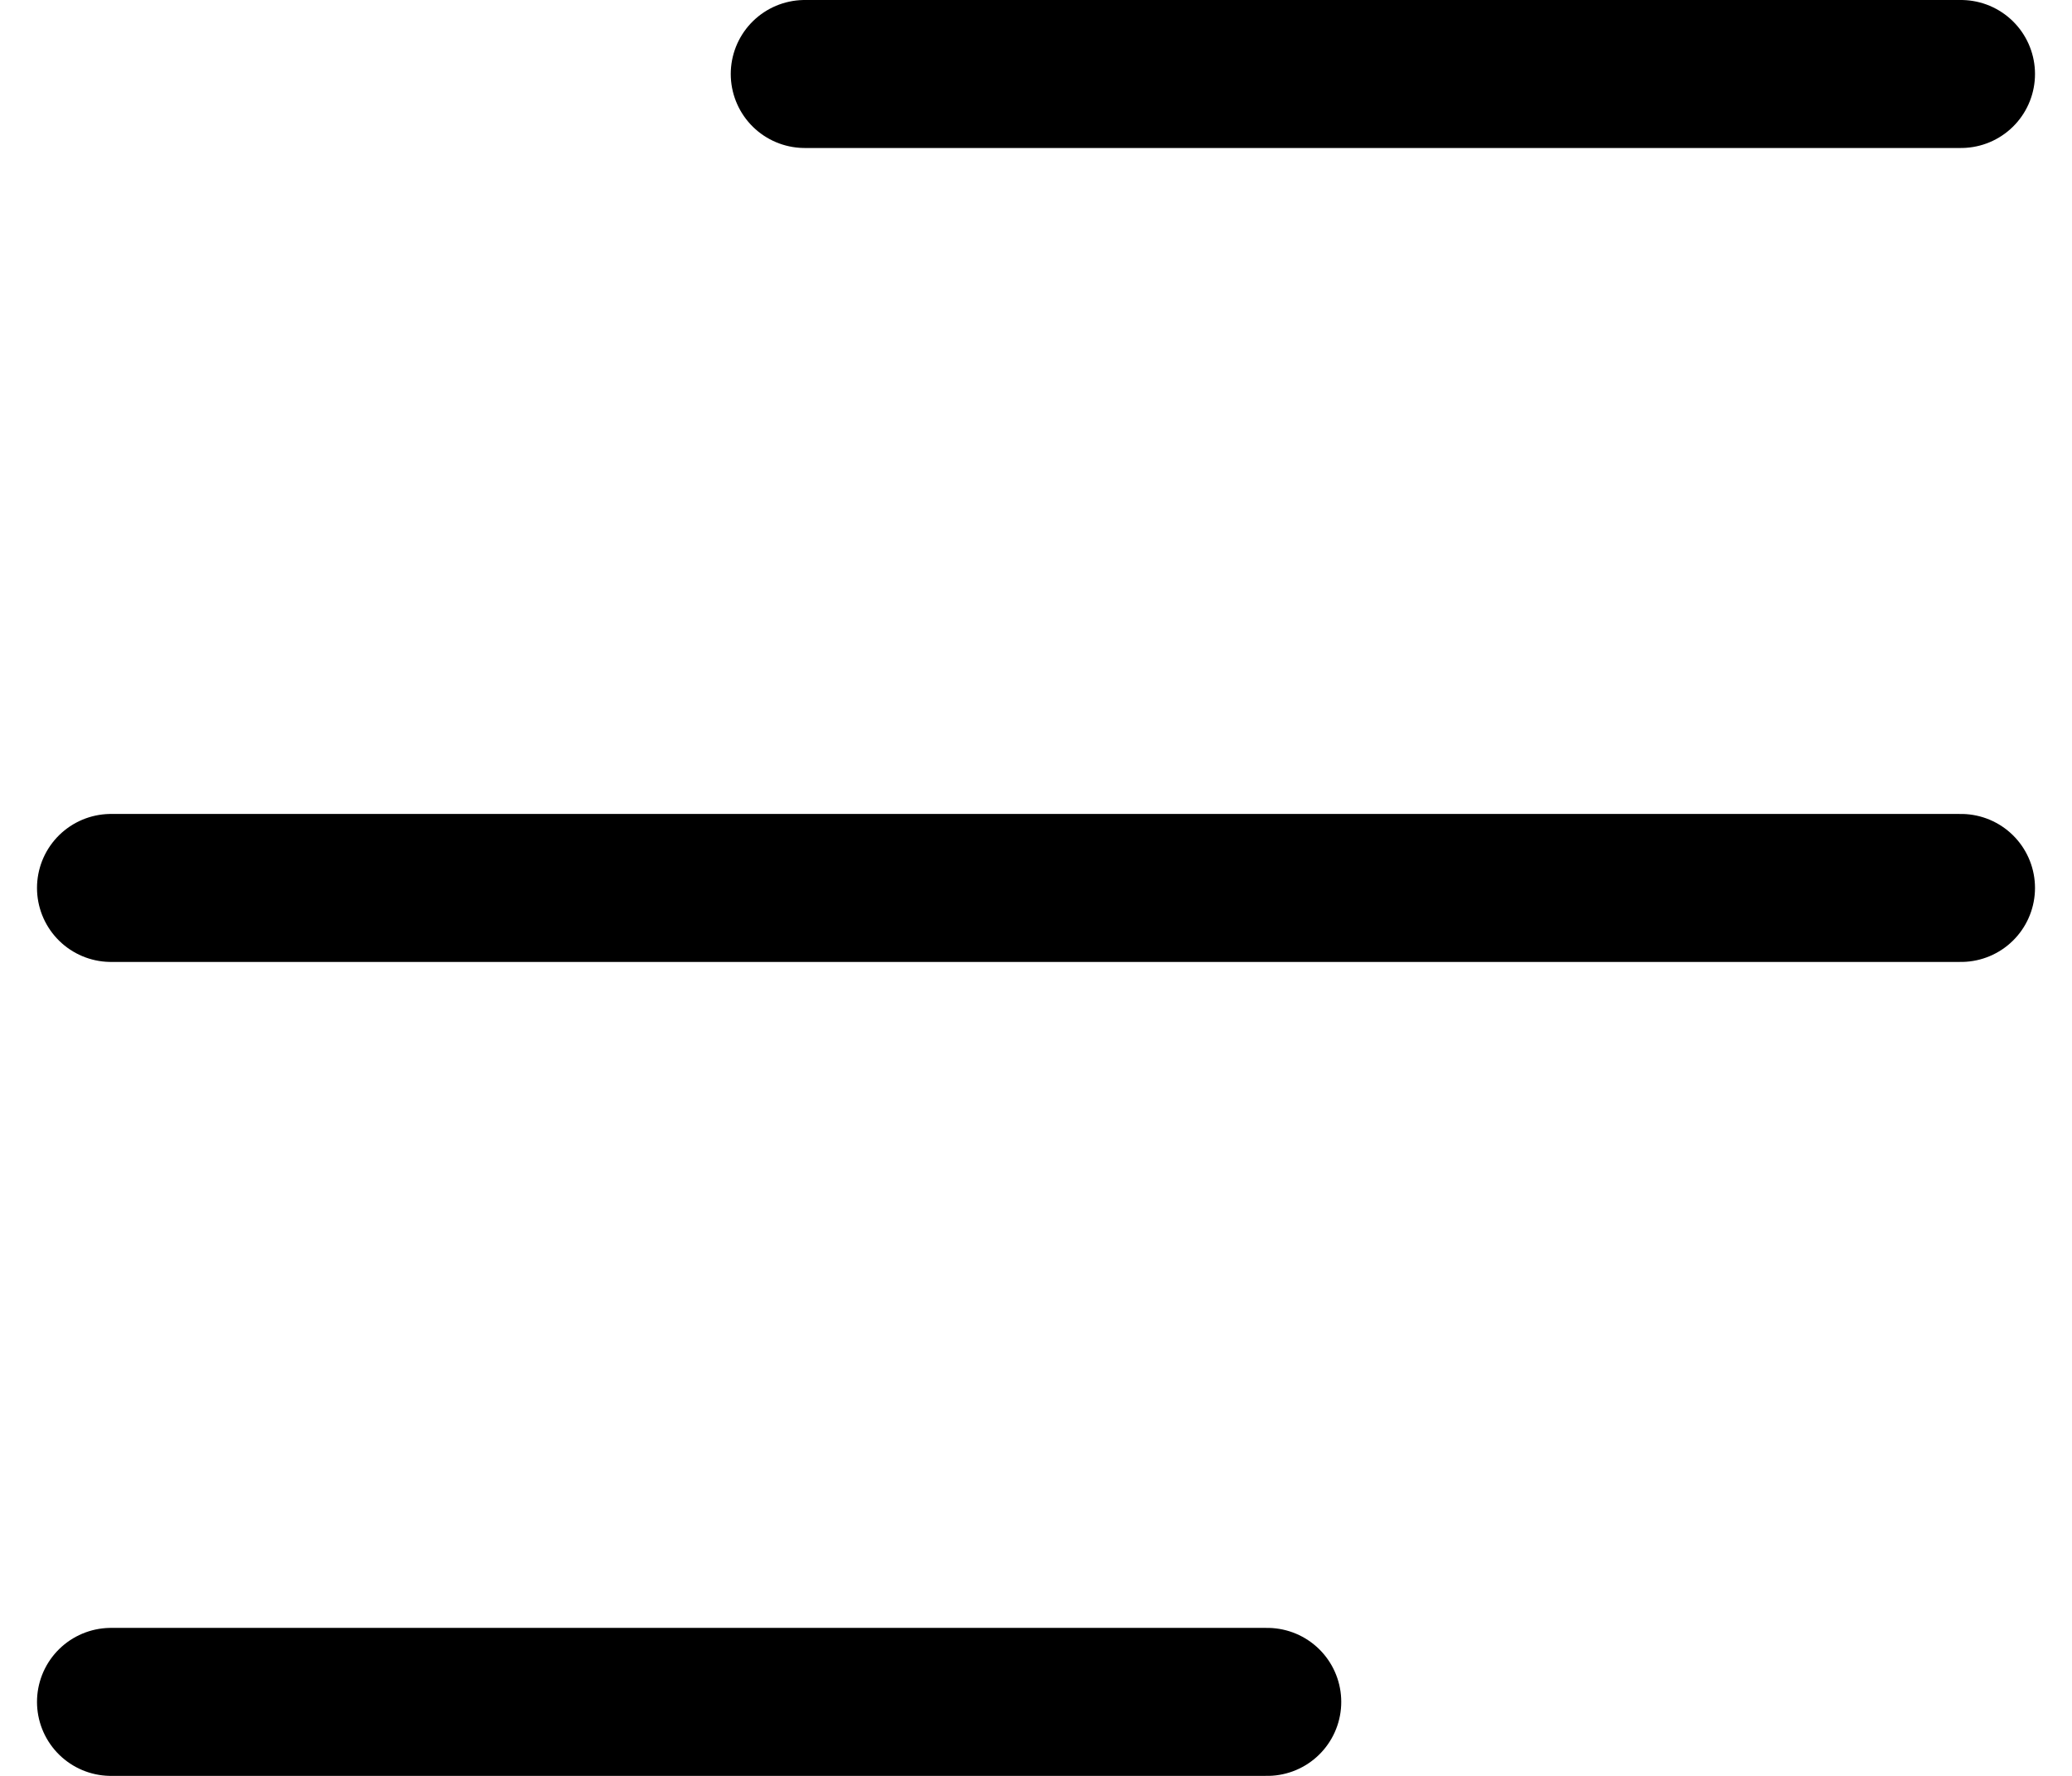 <svg width="28" height="24" viewBox="0 0 28 24" fill="none" xmlns="http://www.w3.org/2000/svg">
<path d="M10.875 1H26.5M1.5 12H26.5M1.5 23H17.125" stroke="black" stroke-width="2" stroke-linecap="round" stroke-linejoin="round"/>
</svg>
